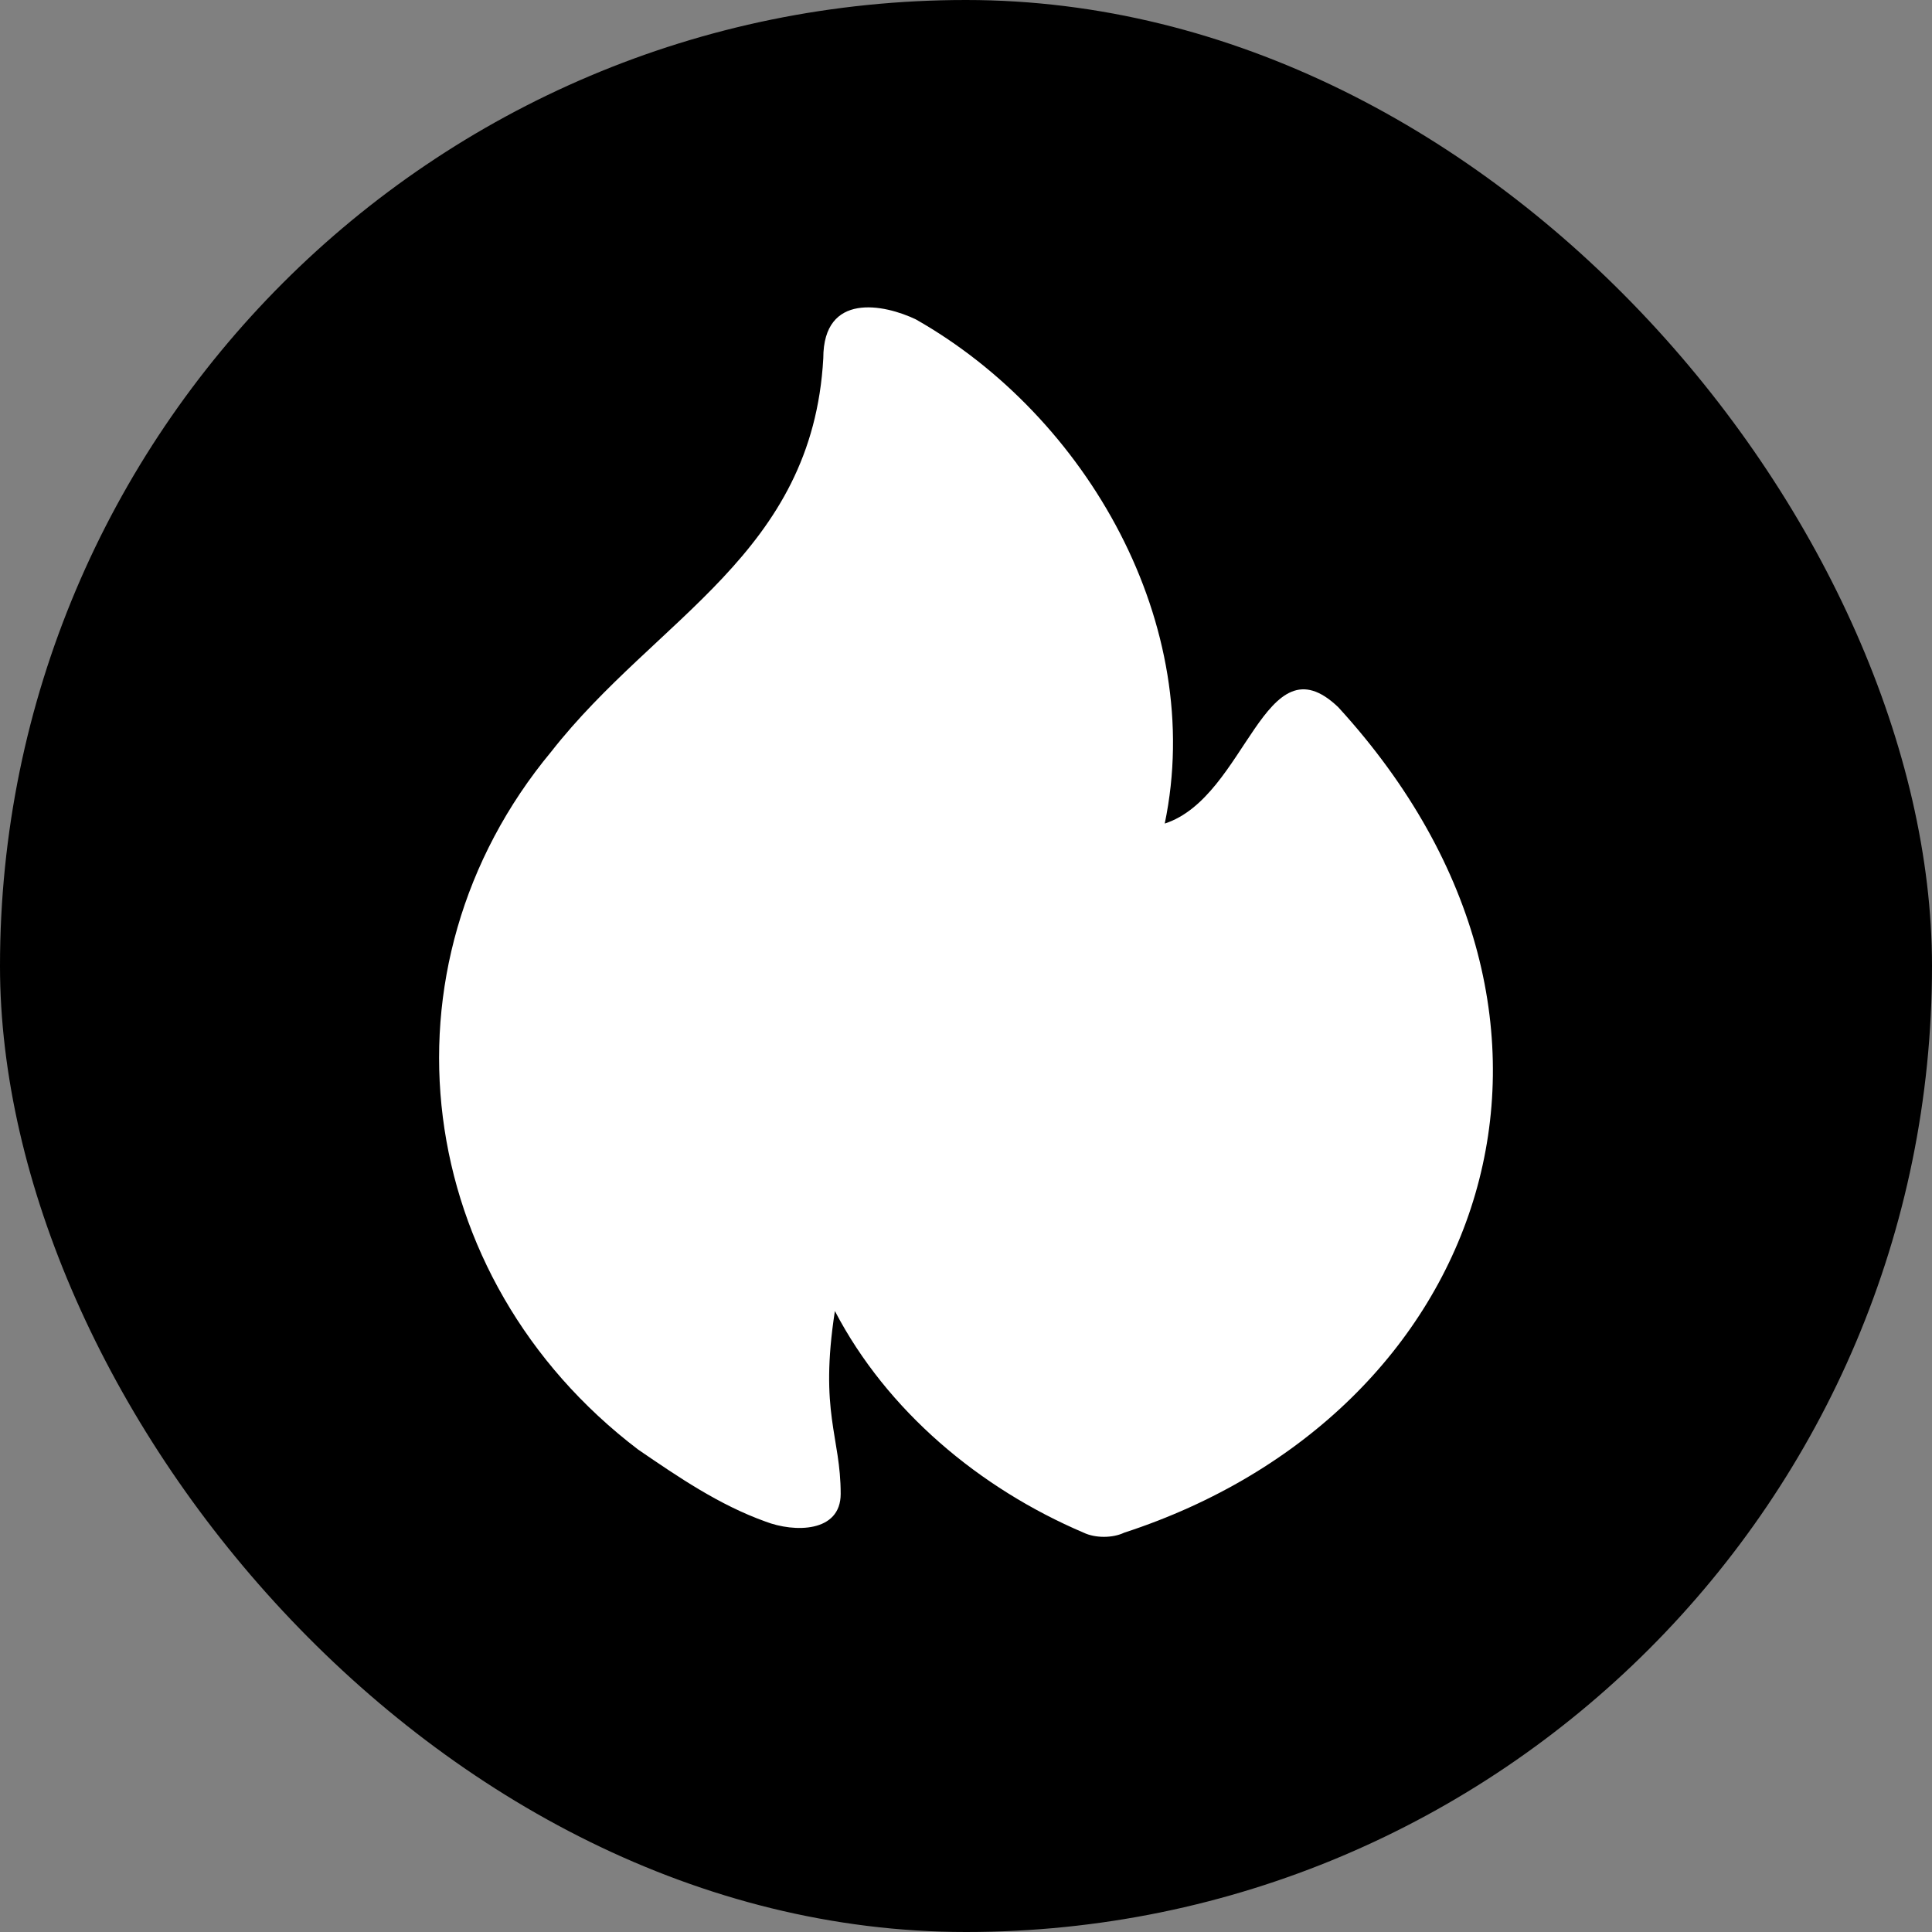 <?xml version="1.0" encoding="UTF-8"?> <svg xmlns="http://www.w3.org/2000/svg" width="22" height="22" viewBox="0 0 22 22" fill="none"><rect x="0" y="0" width="22" height="22" fill="#808080" stroke="none"/><rect width="22" height="22" rx="11" fill="#EE8ABA" style="fill:#EE8ABA;fill:color(display-p3 0.933 0.541 0.729);fill-opacity:1;"></rect><path d="M15.239 8.053C14.397 7.247 14.198 9.075 13.263 9.378C13.735 7.116 12.38 4.744 10.429 3.637C10.07 3.465 9.375 3.322 9.375 4.079C9.252 6.308 7.477 7.027 6.278 8.558C4.235 11.018 4.697 14.551 7.266 16.506C7.728 16.822 8.189 17.137 8.716 17.326C9.045 17.453 9.573 17.453 9.573 17.011C9.573 16.354 9.328 16.088 9.507 14.929C10.1 16.065 11.154 16.948 12.34 17.453C12.472 17.516 12.669 17.516 12.801 17.453C16.925 16.109 18.526 11.646 15.239 8.053Z" fill="white" style="fill:white;fill-opacity:1;"></path></svg> 